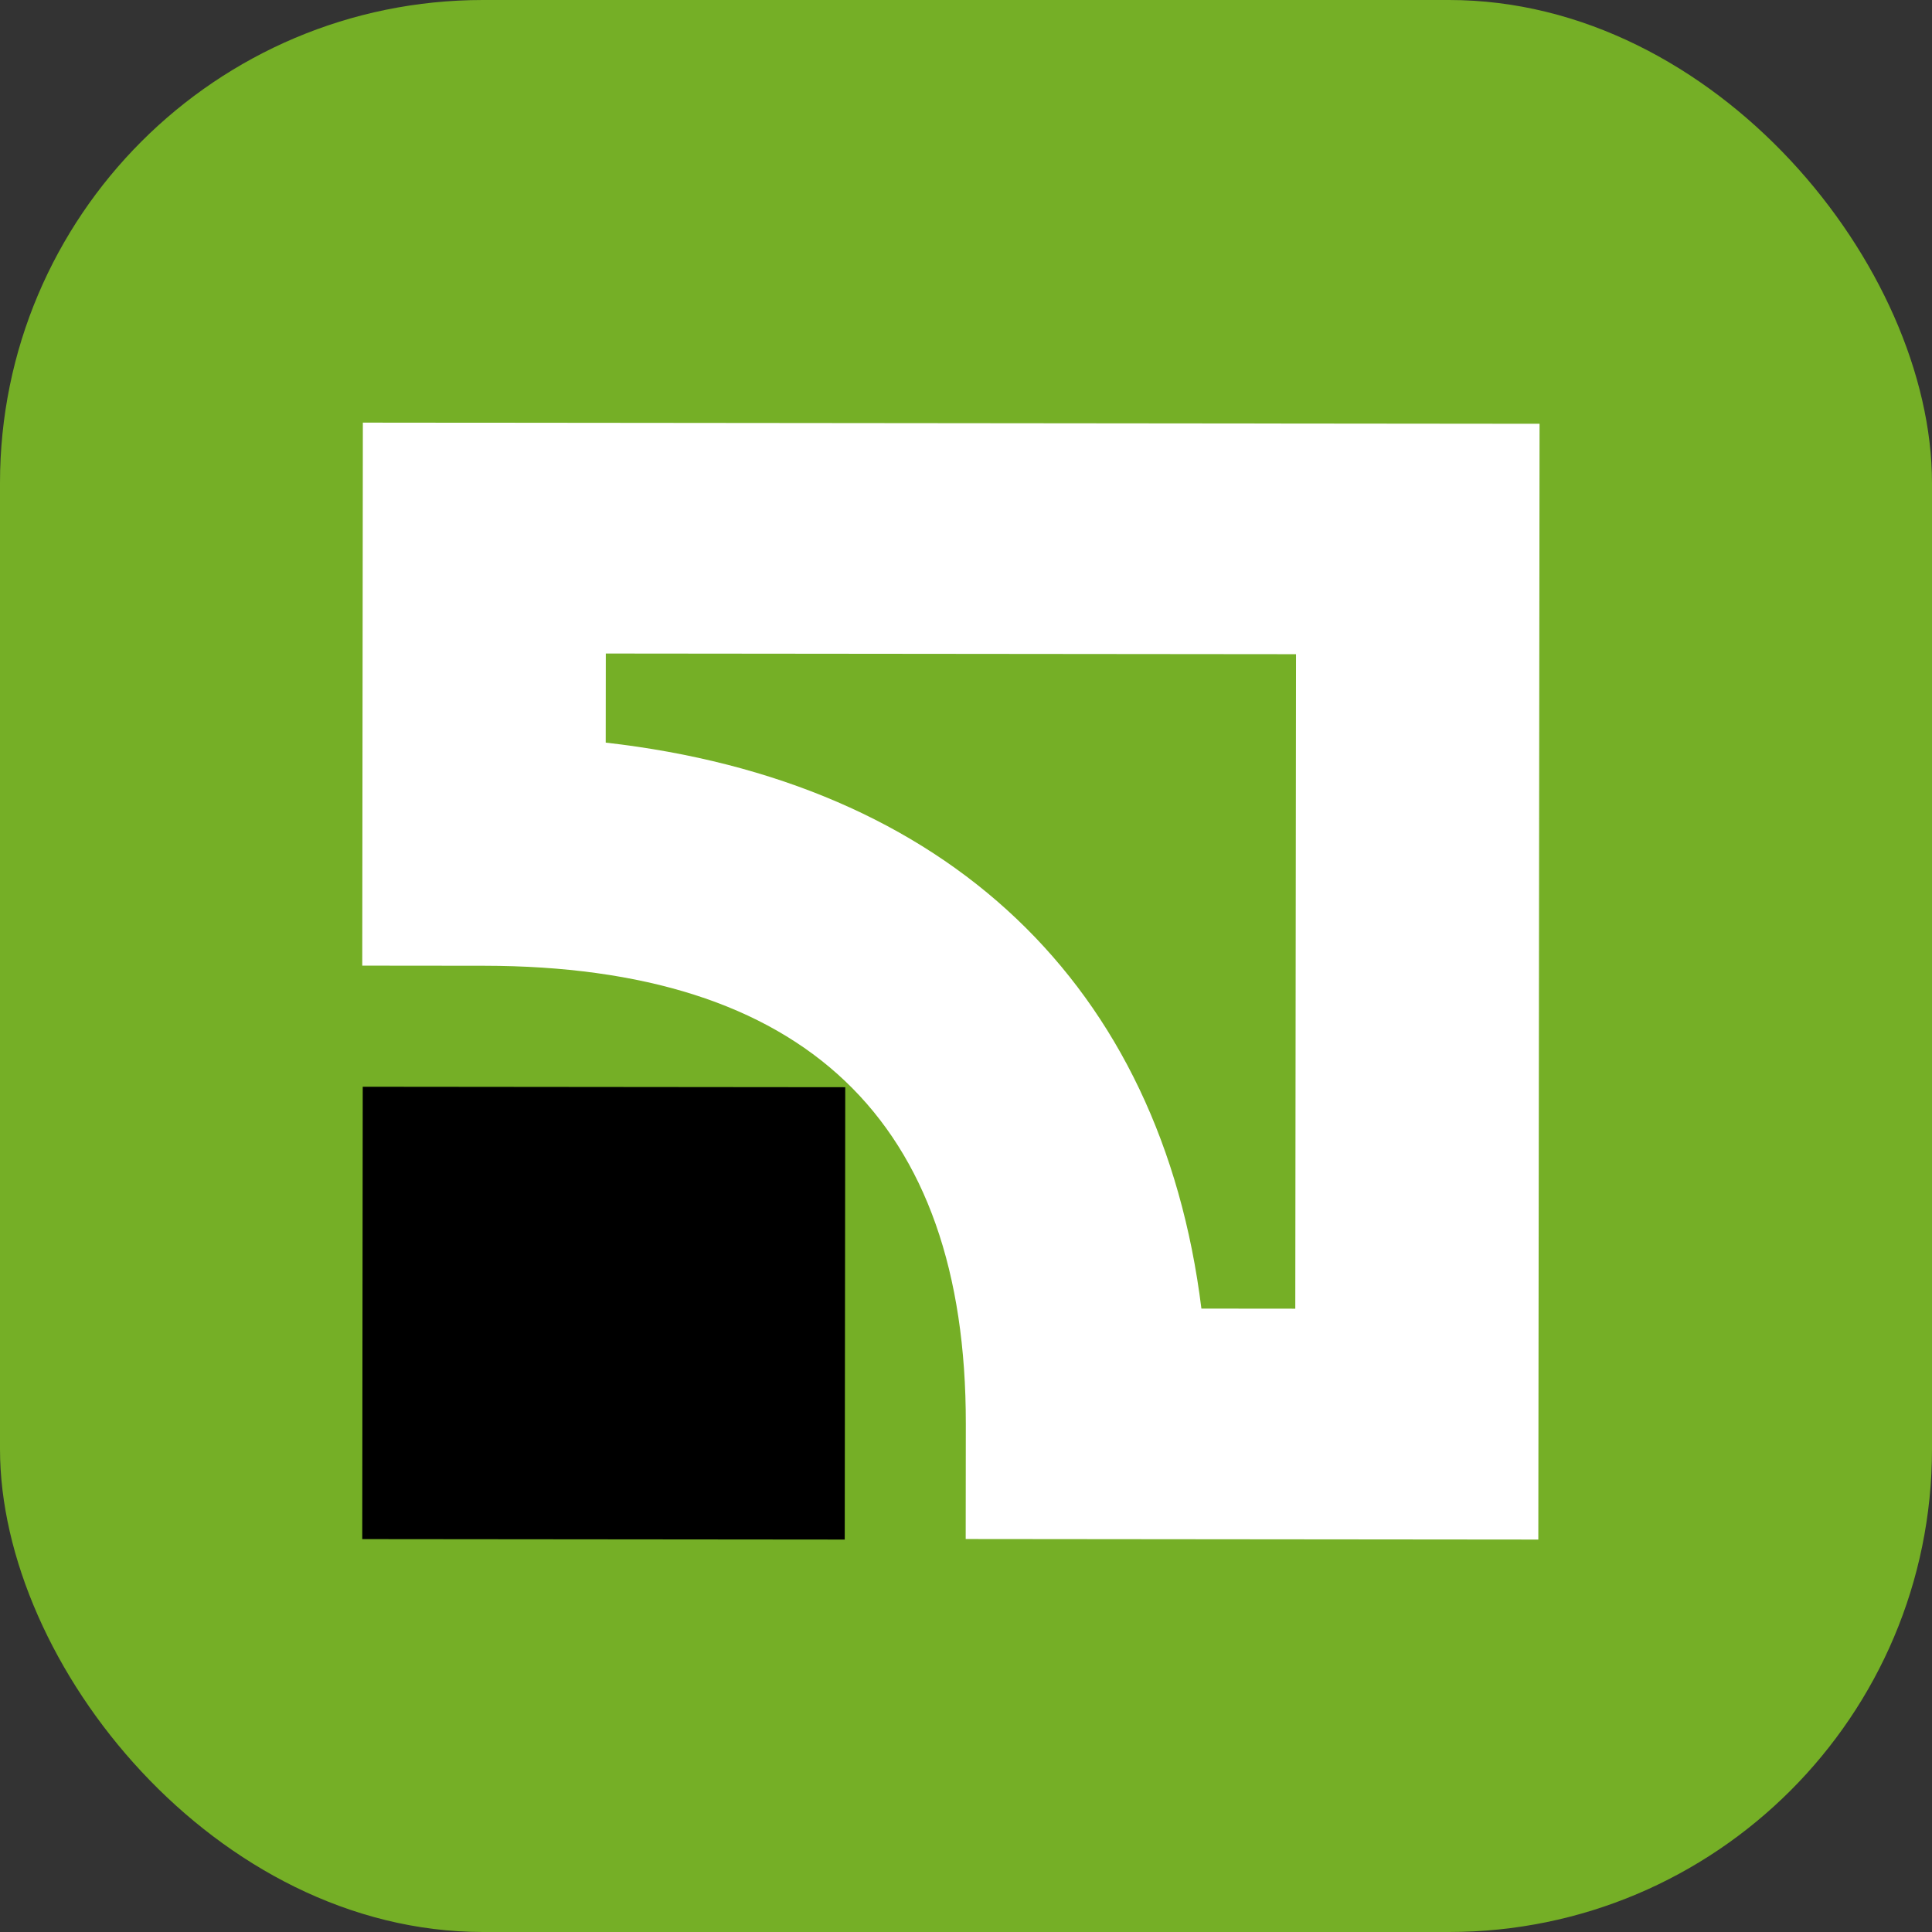 <svg width="64" height="64" viewBox="0 0 64 64" fill="none" xmlns="http://www.w3.org/2000/svg">
<rect x="0" y="0" width="64" height="64" fill="#333333" stroke="none"/>
<rect width="64" height="64" rx="16" fill="#75AF26"/>
<path fill-rule="evenodd" clip-rule="evenodd" d="M12 50.985L27.983 51L28 36.015L12.016 36L12 50.985Z" fill="black"/>
<path fill-rule="evenodd" clip-rule="evenodd" d="M12.02 14L12 31.988L16.029 31.992C26.634 32.002 32.006 37.107 31.994 47.163L31.99 50.982L50.959 51L51 14.038L12.02 14ZM42.932 21.671L42.908 43.352L39.798 43.349C38.468 32.626 31.37 25.883 20.065 24.6L20.068 21.649L42.932 21.671Z" fill="white"/>
</svg>
